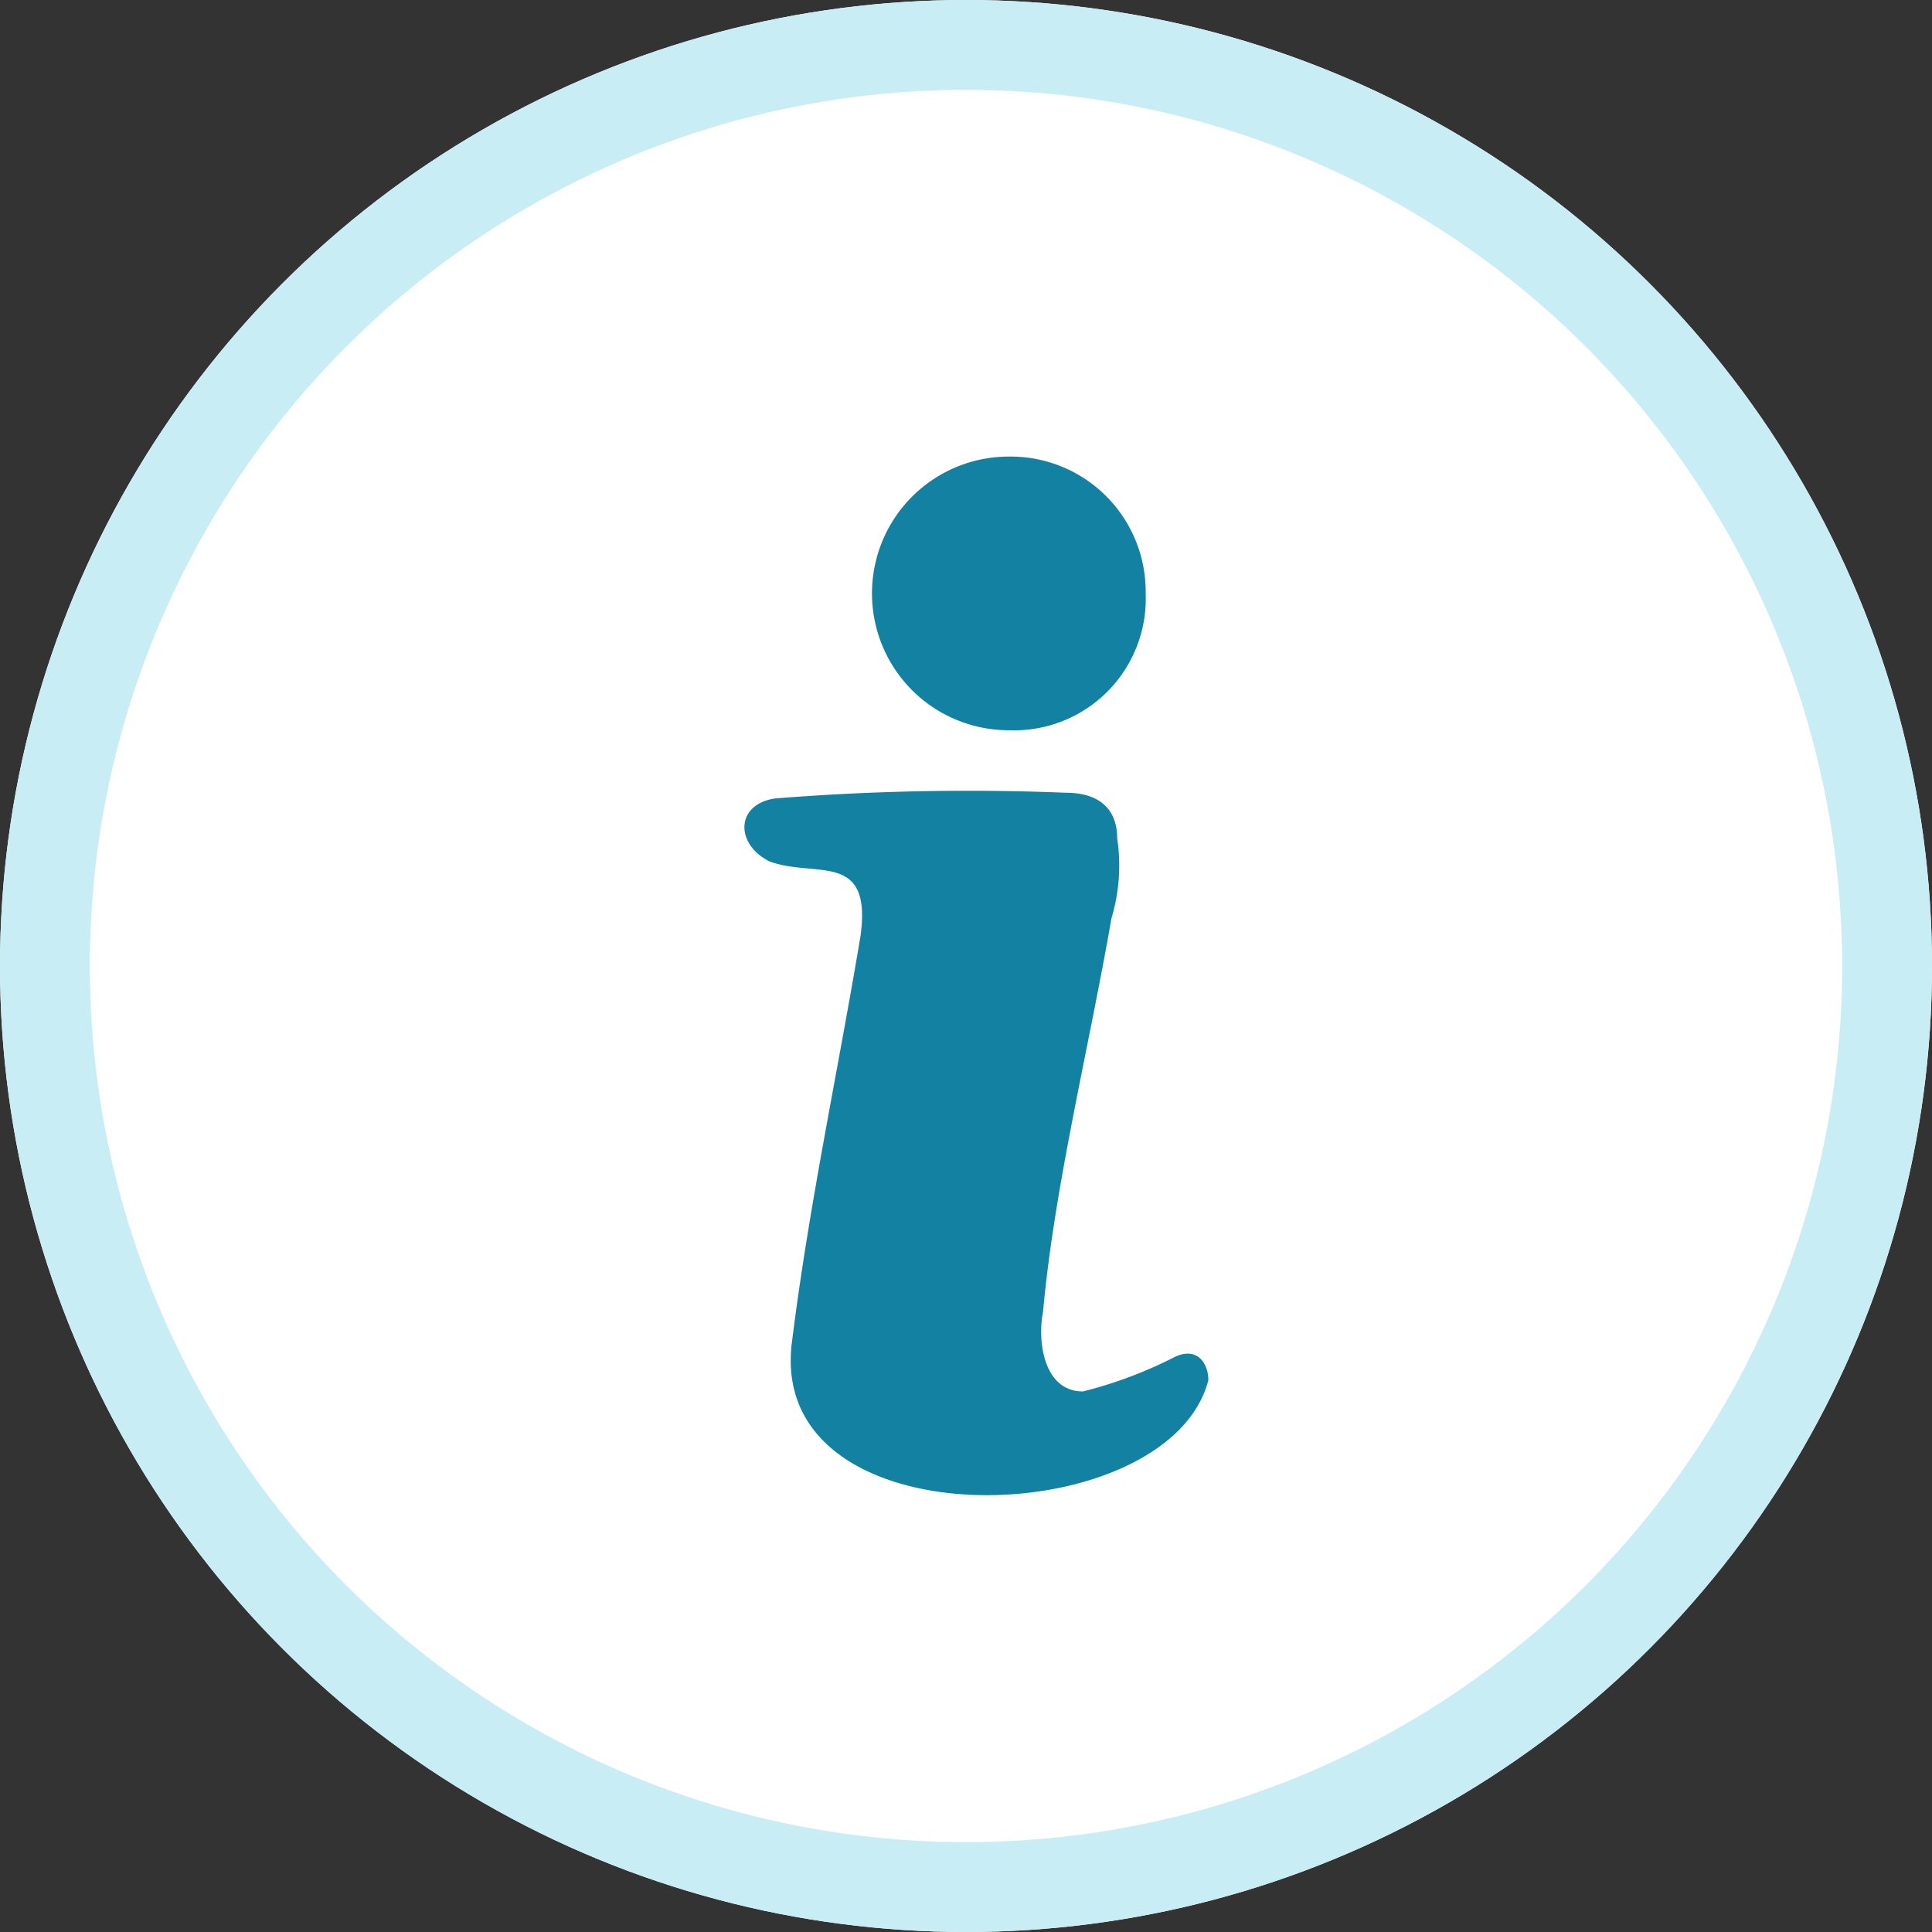 <svg xmlns="http://www.w3.org/2000/svg" width="43" height="43" viewBox="0 0 43 43">
  <rect x="0" y="0" width="43" height="43" fill="#333333" stroke="none"/>
  <g id="Group_6087" data-name="Group 6087" transform="translate(-772 -222.501)">
    <g id="Ellipse_5" data-name="Ellipse 5" transform="translate(772 222.501)" fill="#fff" stroke="#c9edf5" stroke-width="2">
      <circle cx="21.5" cy="21.5" r="21.5" stroke="none"/>
      <circle cx="21.5" cy="21.5" r="20.5" fill="none"/>
    </g>
    <g id="Group_6086" data-name="Group 6086" transform="translate(788.567 232.663)">
      <path id="Path_4269" data-name="Path 4269" d="M134.945,145.852c-.888,3.426-9.9,3.68-9.263-.888.381-3.045,1.015-5.964,1.523-9.01.254-1.9-1.015-1.269-2.03-1.65-.761-.381-.761-1.269.127-1.4a53.985,53.985,0,0,1,6.472-.127c.761,0,1.142.381,1.142,1.015a4.074,4.074,0,0,1-.127,1.777c-.508,2.919-1.269,5.964-1.523,8.756-.127.634,0,1.777.888,1.777a9.618,9.618,0,0,0,2.03-.761C134.691,145.091,134.945,145.471,134.945,145.852Z" transform="translate(-124.618 -125.295)" fill="#1381a2" fill-rule="evenodd"/>
      <path id="Path_4270" data-name="Path 4270" d="M150.046,74a3.006,3.006,0,0,1,3.046,3.046,2.931,2.931,0,0,1-3.046,3.045,3.045,3.045,0,1,1,0-6.091Z" transform="translate(-144.16 -74)" fill="#1381a2" fill-rule="evenodd"/>
    </g>
  </g>
</svg>

